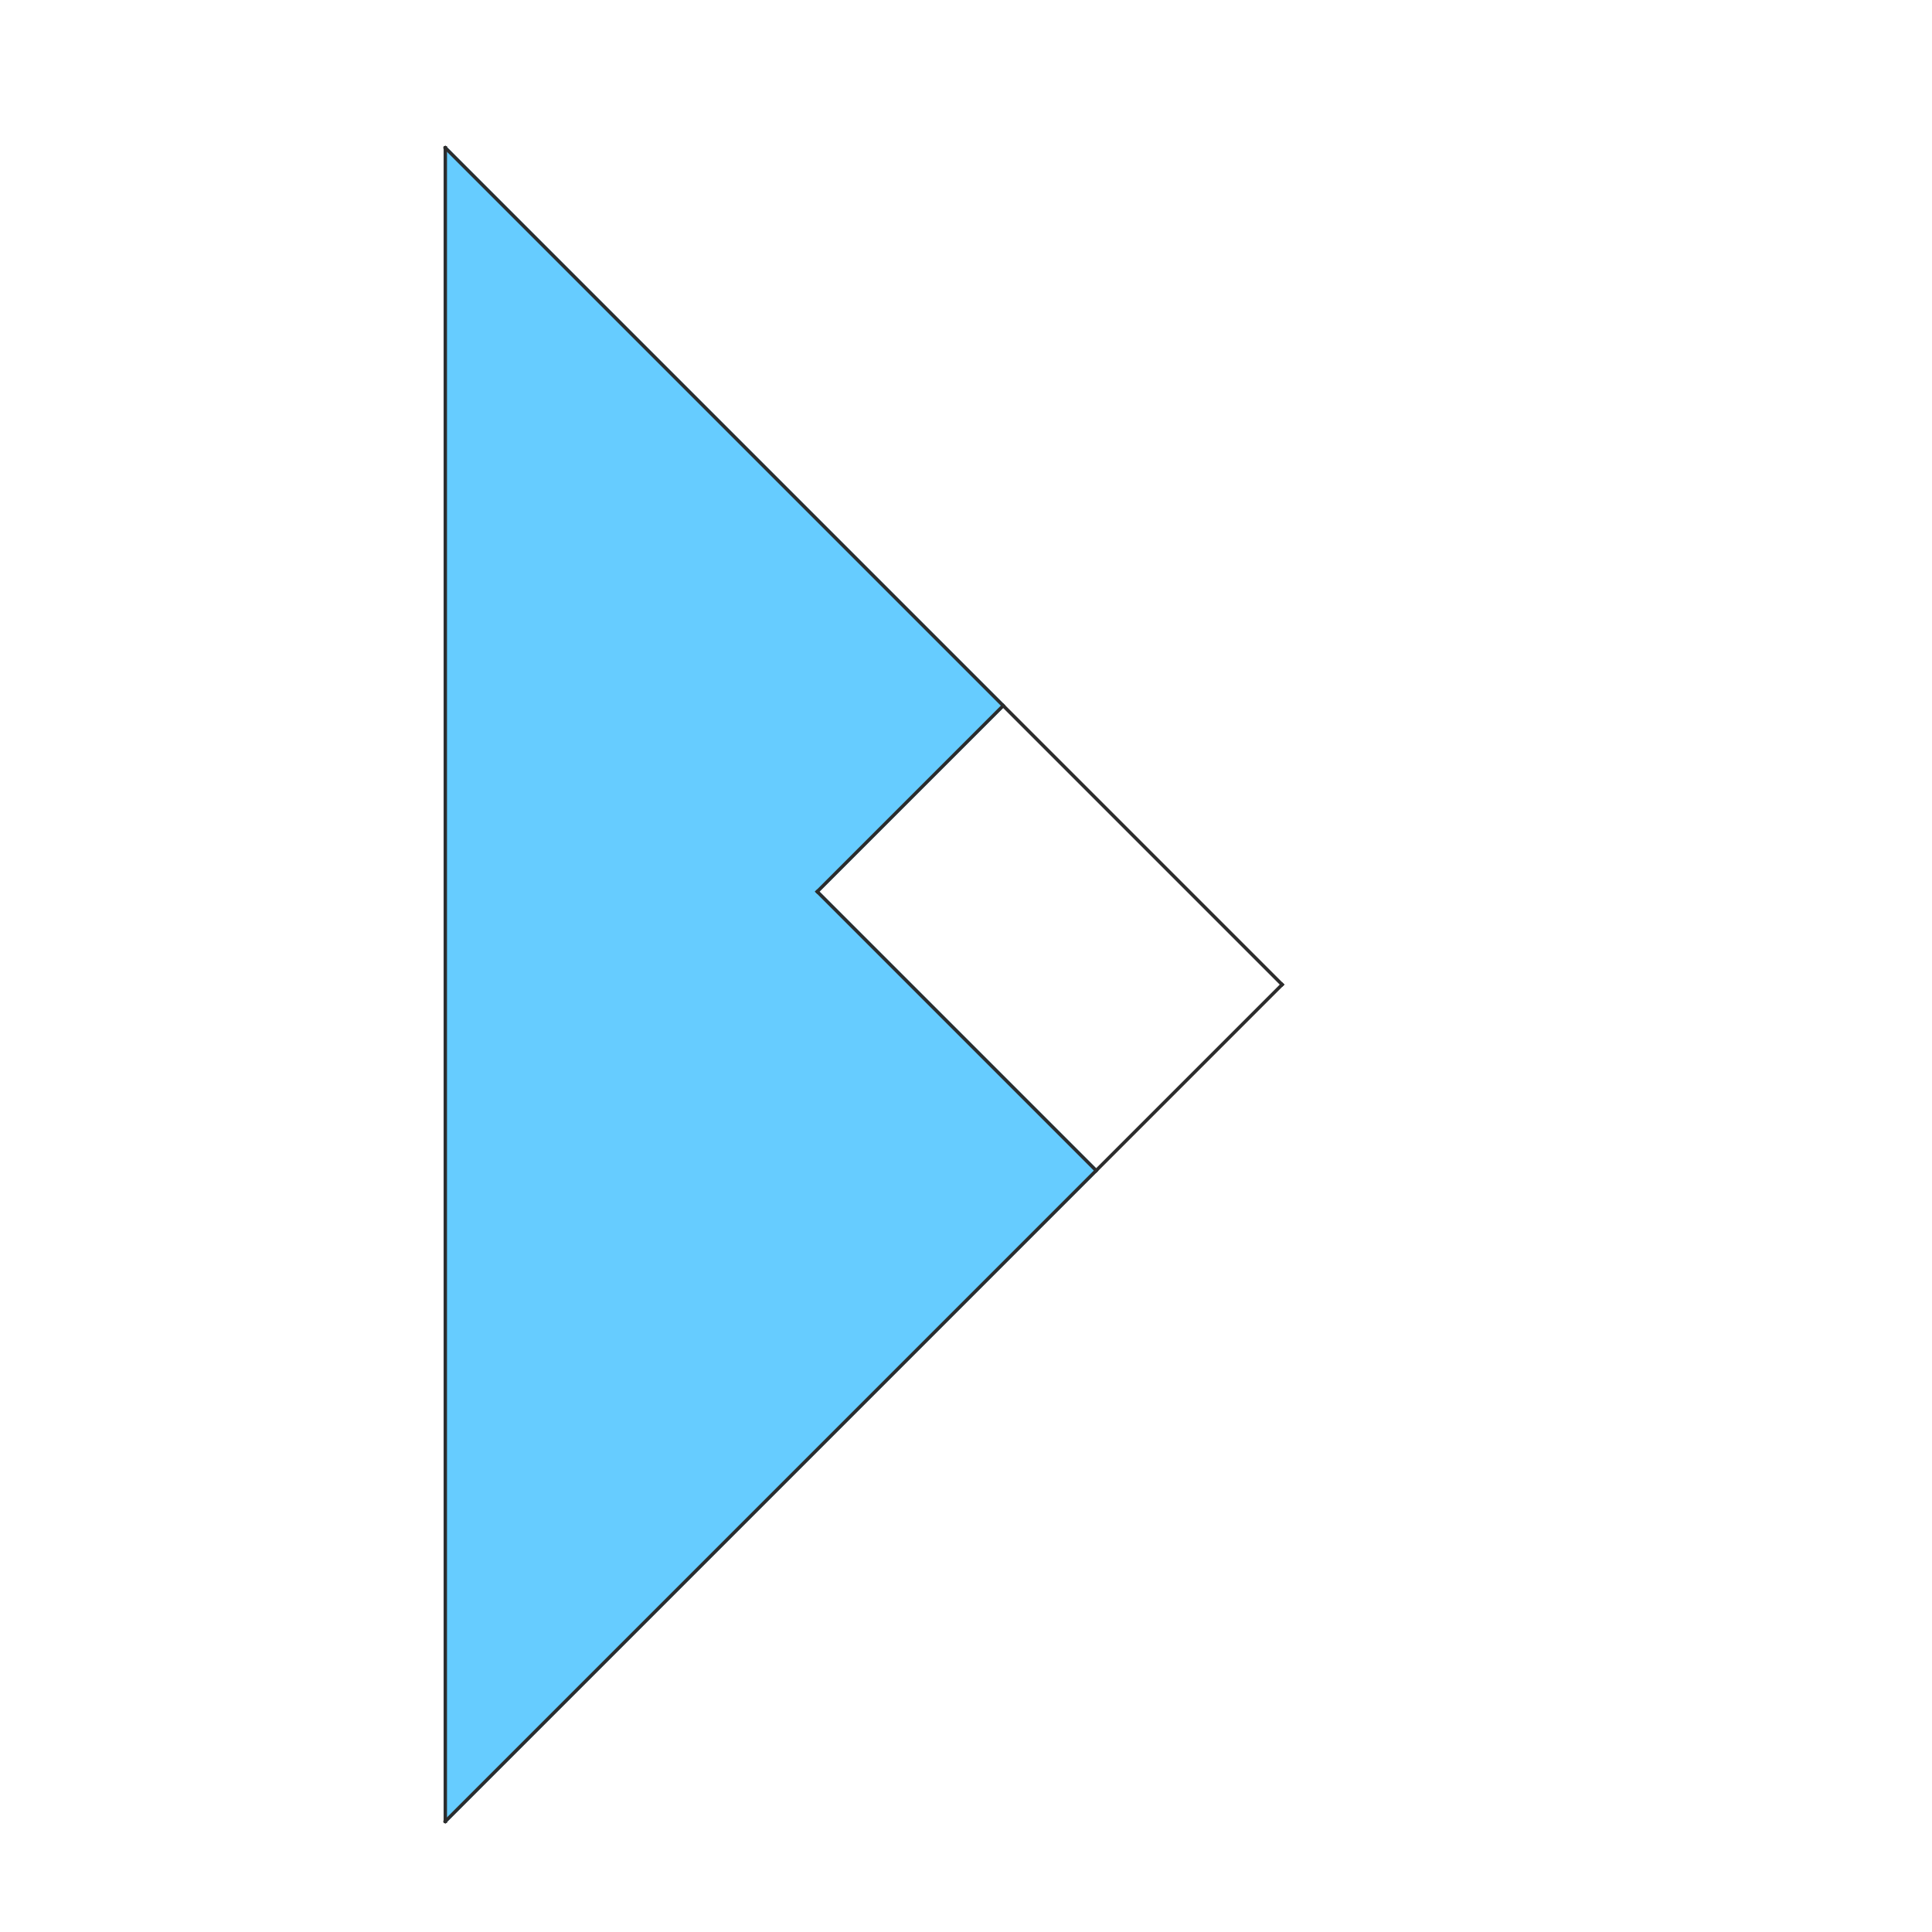 <?xml version="1.0" encoding="utf-8" standalone="no"?>
<!DOCTYPE svg PUBLIC "-//W3C//DTD SVG 1.1//EN"
  "http://www.w3.org/Graphics/SVG/1.1/DTD/svg11.dtd">
<svg xmlns:xlink="http://www.w3.org/1999/xlink" width="576pt" height="576pt" viewBox="0 0 576 576" xmlns="http://www.w3.org/2000/svg" version="1.1">
 <defs>
  <style type="text/css">*{stroke-linejoin: round; stroke-linecap: butt}</style>
 </defs>
 <g id="figure_1">
  <g id="patch_1">
   <path d="M 0 576 
L 576 576 
L 576 0 
L 0 0 
z
" style="fill: #ffffff"/>
  </g>
  <g id="axes_1">
   <g id="patch_2">
    <path d="M 132.768 44.064 
L 299.088 210.384 
L 243.648 265.824 
L 326.808 348.984 
L 132.768 543.024 
z
" clip-path="url(#p74bc00003a)" style="fill: #66ccff; stroke: #66ccff; stroke-linejoin: miter"/>
   </g>
   <g id="line2d_1">
    <path d="M 132.768 543.024 
L 132.768 44.064 
" clip-path="url(#p74bc00003a)" style="fill: none; stroke: #2c2c2c; stroke-linecap: square"/>
   </g>
   <g id="line2d_2">
    <path d="M 132.768 44.064 
L 382.248 293.544 
" clip-path="url(#p74bc00003a)" style="fill: none; stroke: #2c2c2c; stroke-linecap: square"/>
   </g>
   <g id="line2d_3">
    <path d="M 243.648 265.824 
L 326.808 348.984 
" clip-path="url(#p74bc00003a)" style="fill: none; stroke: #2c2c2c; stroke-linecap: square"/>
   </g>
   <g id="line2d_4">
    <path d="M 382.248 293.544 
L 132.768 543.024 
" clip-path="url(#p74bc00003a)" style="fill: none; stroke: #2c2c2c; stroke-linecap: square"/>
   </g>
   <g id="line2d_5">
    <path d="M 243.648 265.824 
L 299.088 210.384 
" clip-path="url(#p74bc00003a)" style="fill: none; stroke: #2c2c2c; stroke-linecap: square"/>
   </g>
  </g>
 </g>
 <defs>
  <clipPath id="p74bc00003a">
   <rect x="10.8" y="10.8" width="554.4" height="554.4"/>
  </clipPath>
 </defs>
</svg>
